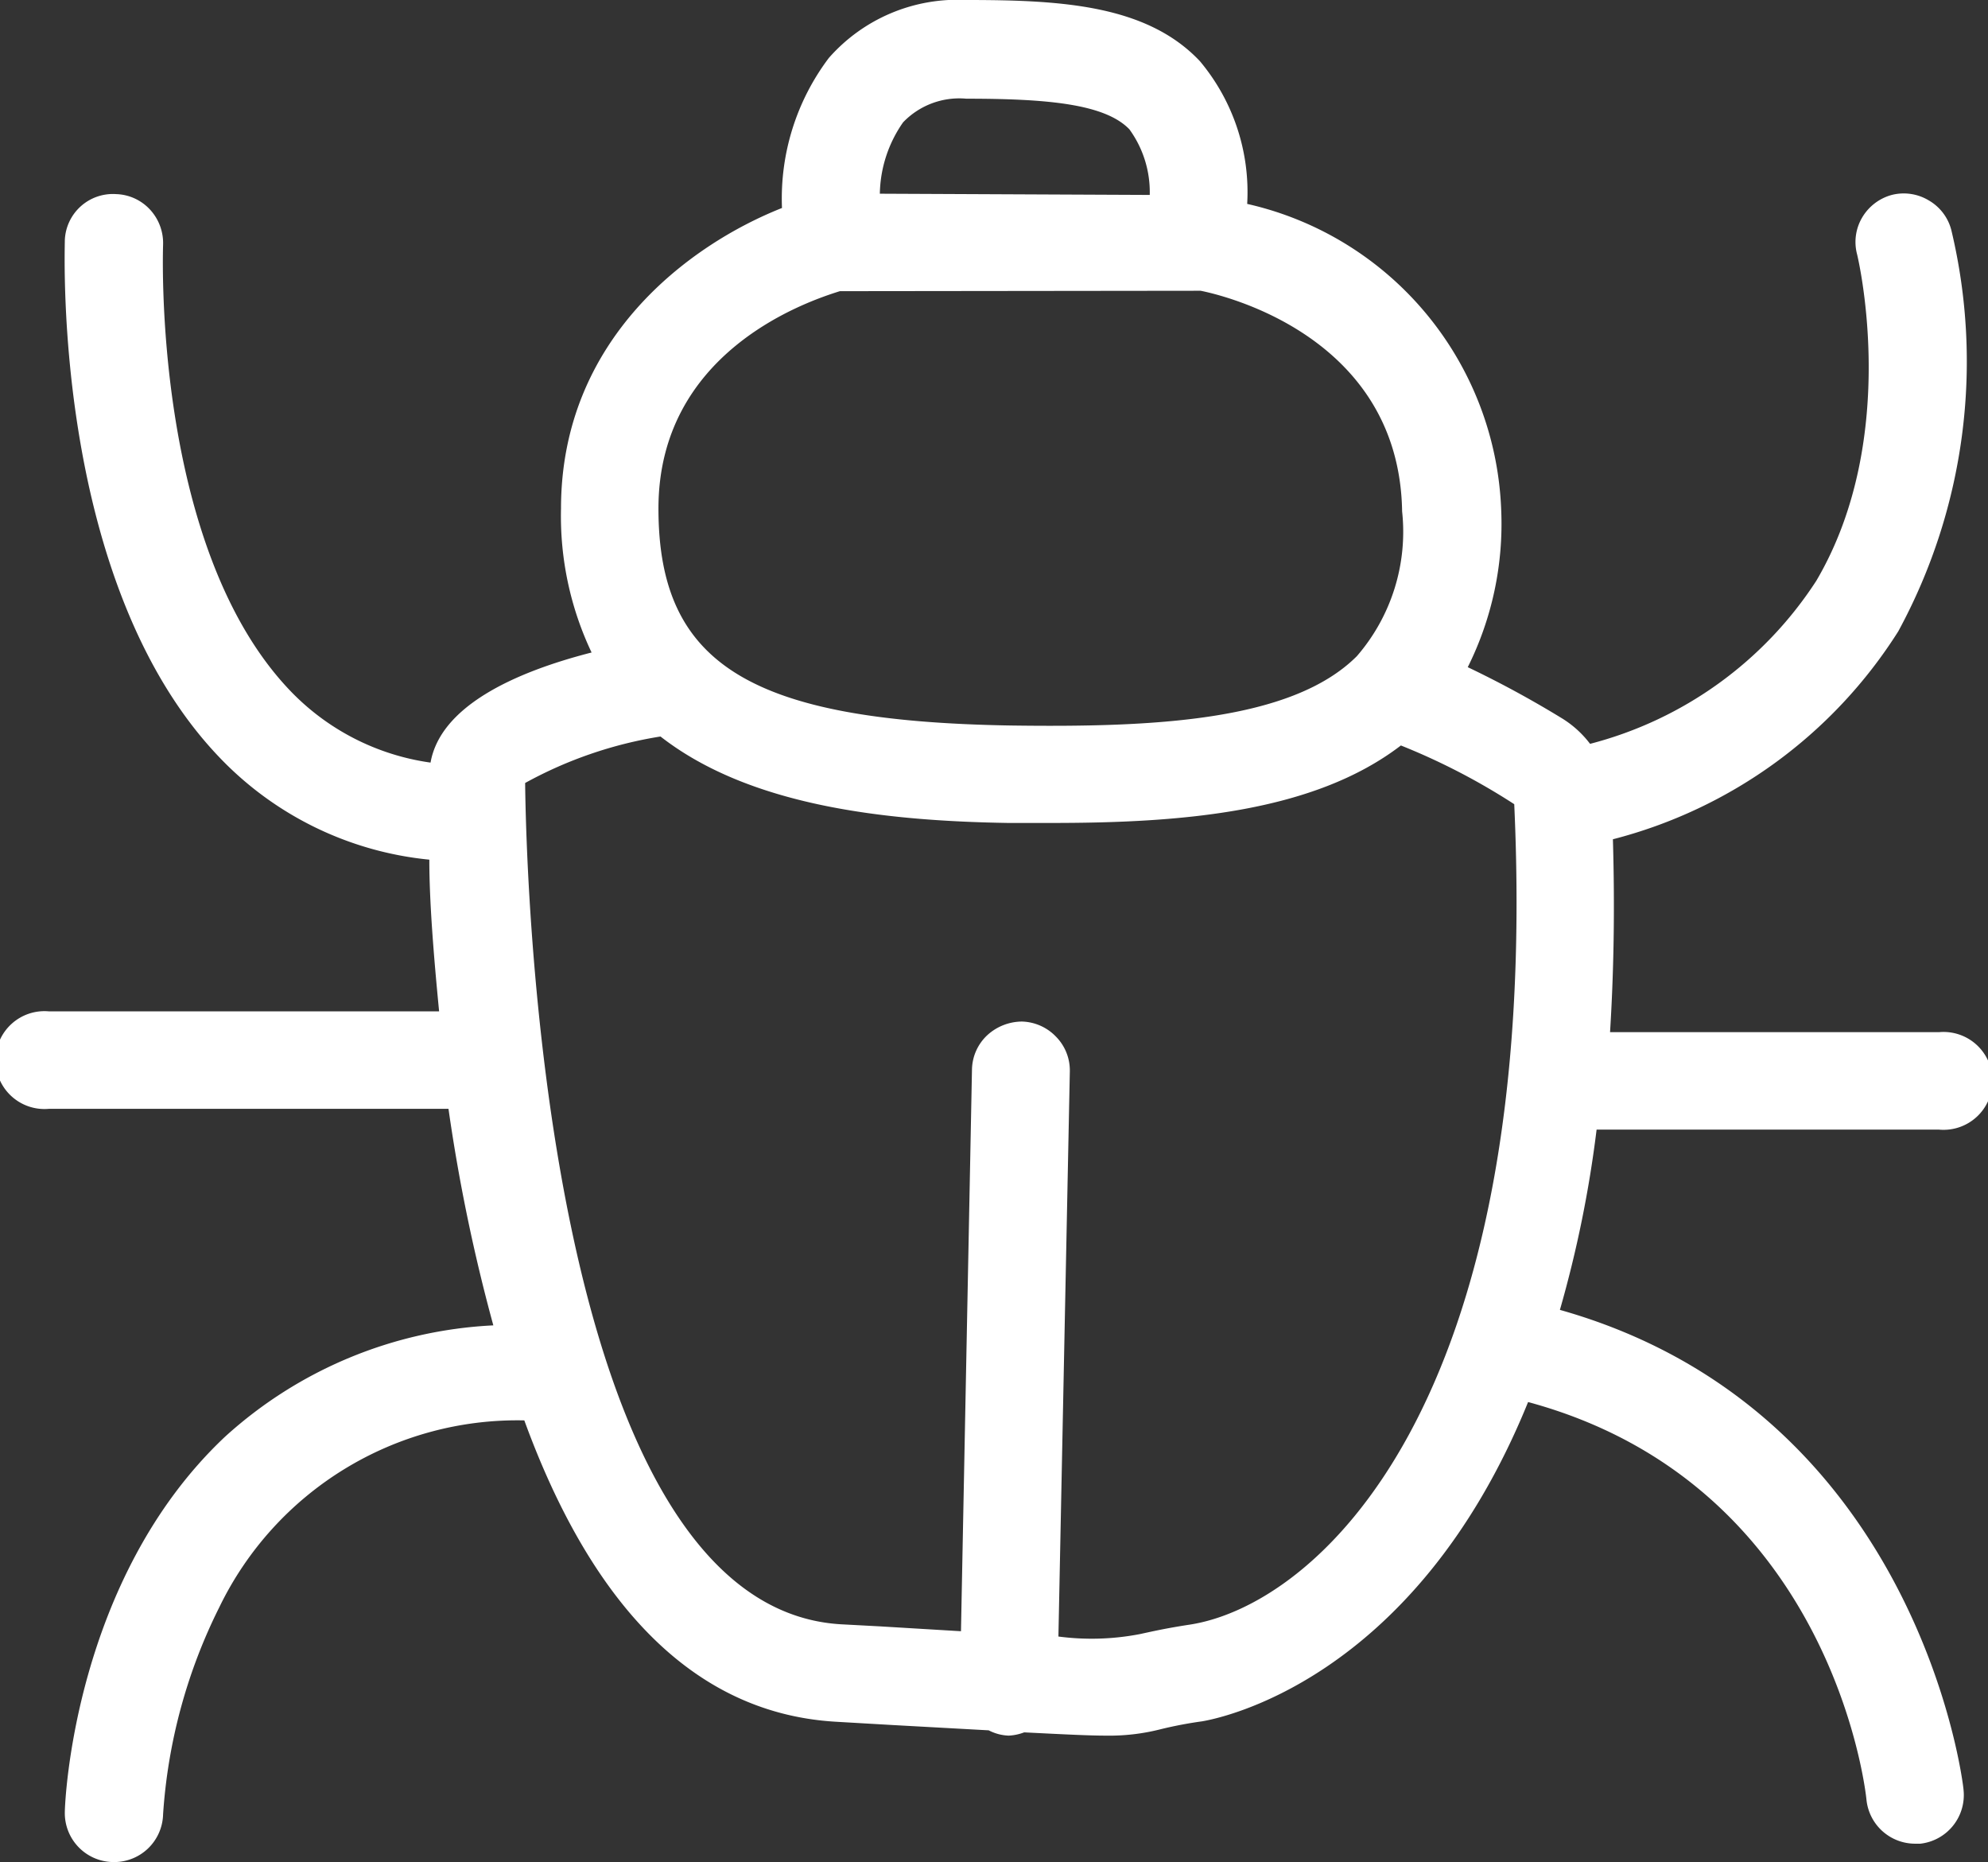 <svg xmlns="http://www.w3.org/2000/svg" viewBox="0 0 48.76 45.66"><rect x="0" y="0" width="48.76" height="45.66" fill="#333333" stroke="none"/><defs><style>.cls-1{fill:#fff;}</style></defs><g id="Livello_2" data-name="Livello 2"><g id="Livello_1-2" data-name="Livello 1"><path class="cls-1" d="M47.56,27.7a1.2,1.2,0,1,0,0-2.39H39.49c.09-1.45.12-3,.07-4.73a11.74,11.74,0,0,0,7-5.1,13.86,13.86,0,0,0,1.3-9.84,1.18,1.18,0,0,0-.56-.73,1.19,1.19,0,0,0-.9-.13,1.21,1.21,0,0,0-.73.56,1.18,1.18,0,0,0-.12.9s1.09,4.45-1,8a9.43,9.43,0,0,1-5.55,4,2.52,2.52,0,0,0-.68-.62A25.23,25.23,0,0,0,36,16.36a7.87,7.87,0,0,0,.82-3.86A8,8,0,0,0,30.59,5,5,5,0,0,0,29.43,1.5C28.12.11,26,0,23.7,0a4.2,4.2,0,0,0-3.37,1.42A5.72,5.72,0,0,0,19.18,5.1c-2.27.9-5.42,3.21-5.42,7.37A7.8,7.8,0,0,0,14.51,16c-1.95.5-3.71,1.34-3.95,2.7a5.9,5.9,0,0,1-3.44-1.76C3.72,13.39,4,6.07,4,6a1.21,1.21,0,0,0-.32-.86,1.18,1.18,0,0,0-.83-.38A1.18,1.18,0,0,0,1.59,5.89c0,.35-.29,8.43,3.8,12.69a8.22,8.22,0,0,0,5.14,2.5c0,1,.1,2.28.24,3.72H1.2a1.2,1.2,0,1,0,0,2.39H11A43.36,43.36,0,0,0,12.1,32.5a10.54,10.54,0,0,0-6.58,2.73c-3.72,3.5-3.93,9-3.93,9.2a1.2,1.2,0,0,0,1.17,1.23h0A1.2,1.2,0,0,0,4,44.49a13.29,13.29,0,0,1,1.38-5.08,8.12,8.12,0,0,1,7.48-4.58c1.46,4,3.82,7.17,7.65,7.39l1.38.08,2.36.13a1.15,1.15,0,0,0,.49.13h0a1.23,1.23,0,0,0,.38-.08c1,.05,1.59.08,2,.08a5.09,5.09,0,0,0,1.36-.16,10,10,0,0,1,1-.19c.3-.05,5.19-.91,8-7.83,7.39,2,8.27,9.43,8.3,9.76a1.2,1.2,0,0,0,1.19,1.07h.13a1.2,1.2,0,0,0,1.06-1.32c0-.1-1.08-9.28-9.9-11.77a28.66,28.66,0,0,0,.9-4.42ZM29.17,39.84c-.59.09-.93.17-1.21.23a6.24,6.24,0,0,1-2,.06l.28-13.86a1.18,1.18,0,0,0-.34-.85,1.2,1.2,0,0,0-.83-.37,1.27,1.27,0,0,0-.85.33,1.18,1.18,0,0,0-.38.84L23.57,40l-2-.12-.94-.05C13.25,39.4,12.9,21,12.88,19.2a10.22,10.22,0,0,1,3.32-1.14c2.18,1.7,5.48,2.07,8.52,2.12H25.8c3.2,0,6.42-.26,8.56-1.9a16.06,16.06,0,0,1,2.78,1.44C37.82,34.59,32.22,39.38,29.17,39.84ZM21.58,4.75A3.14,3.14,0,0,1,22.15,3a1.91,1.91,0,0,1,1.55-.58c2,0,3.4.13,4,.75a2.62,2.62,0,0,1,.5,1.61Zm7.7,2.38h.17c.5.1,4.87,1.09,4.94,5.41a4.66,4.66,0,0,1-1.11,3.55c-1.6,1.6-5,1.75-8.52,1.7-6.36-.11-8.61-1.5-8.61-5.32s3.58-5.06,4.45-5.33ZM47.06,44.78Z"/></g></g></svg>